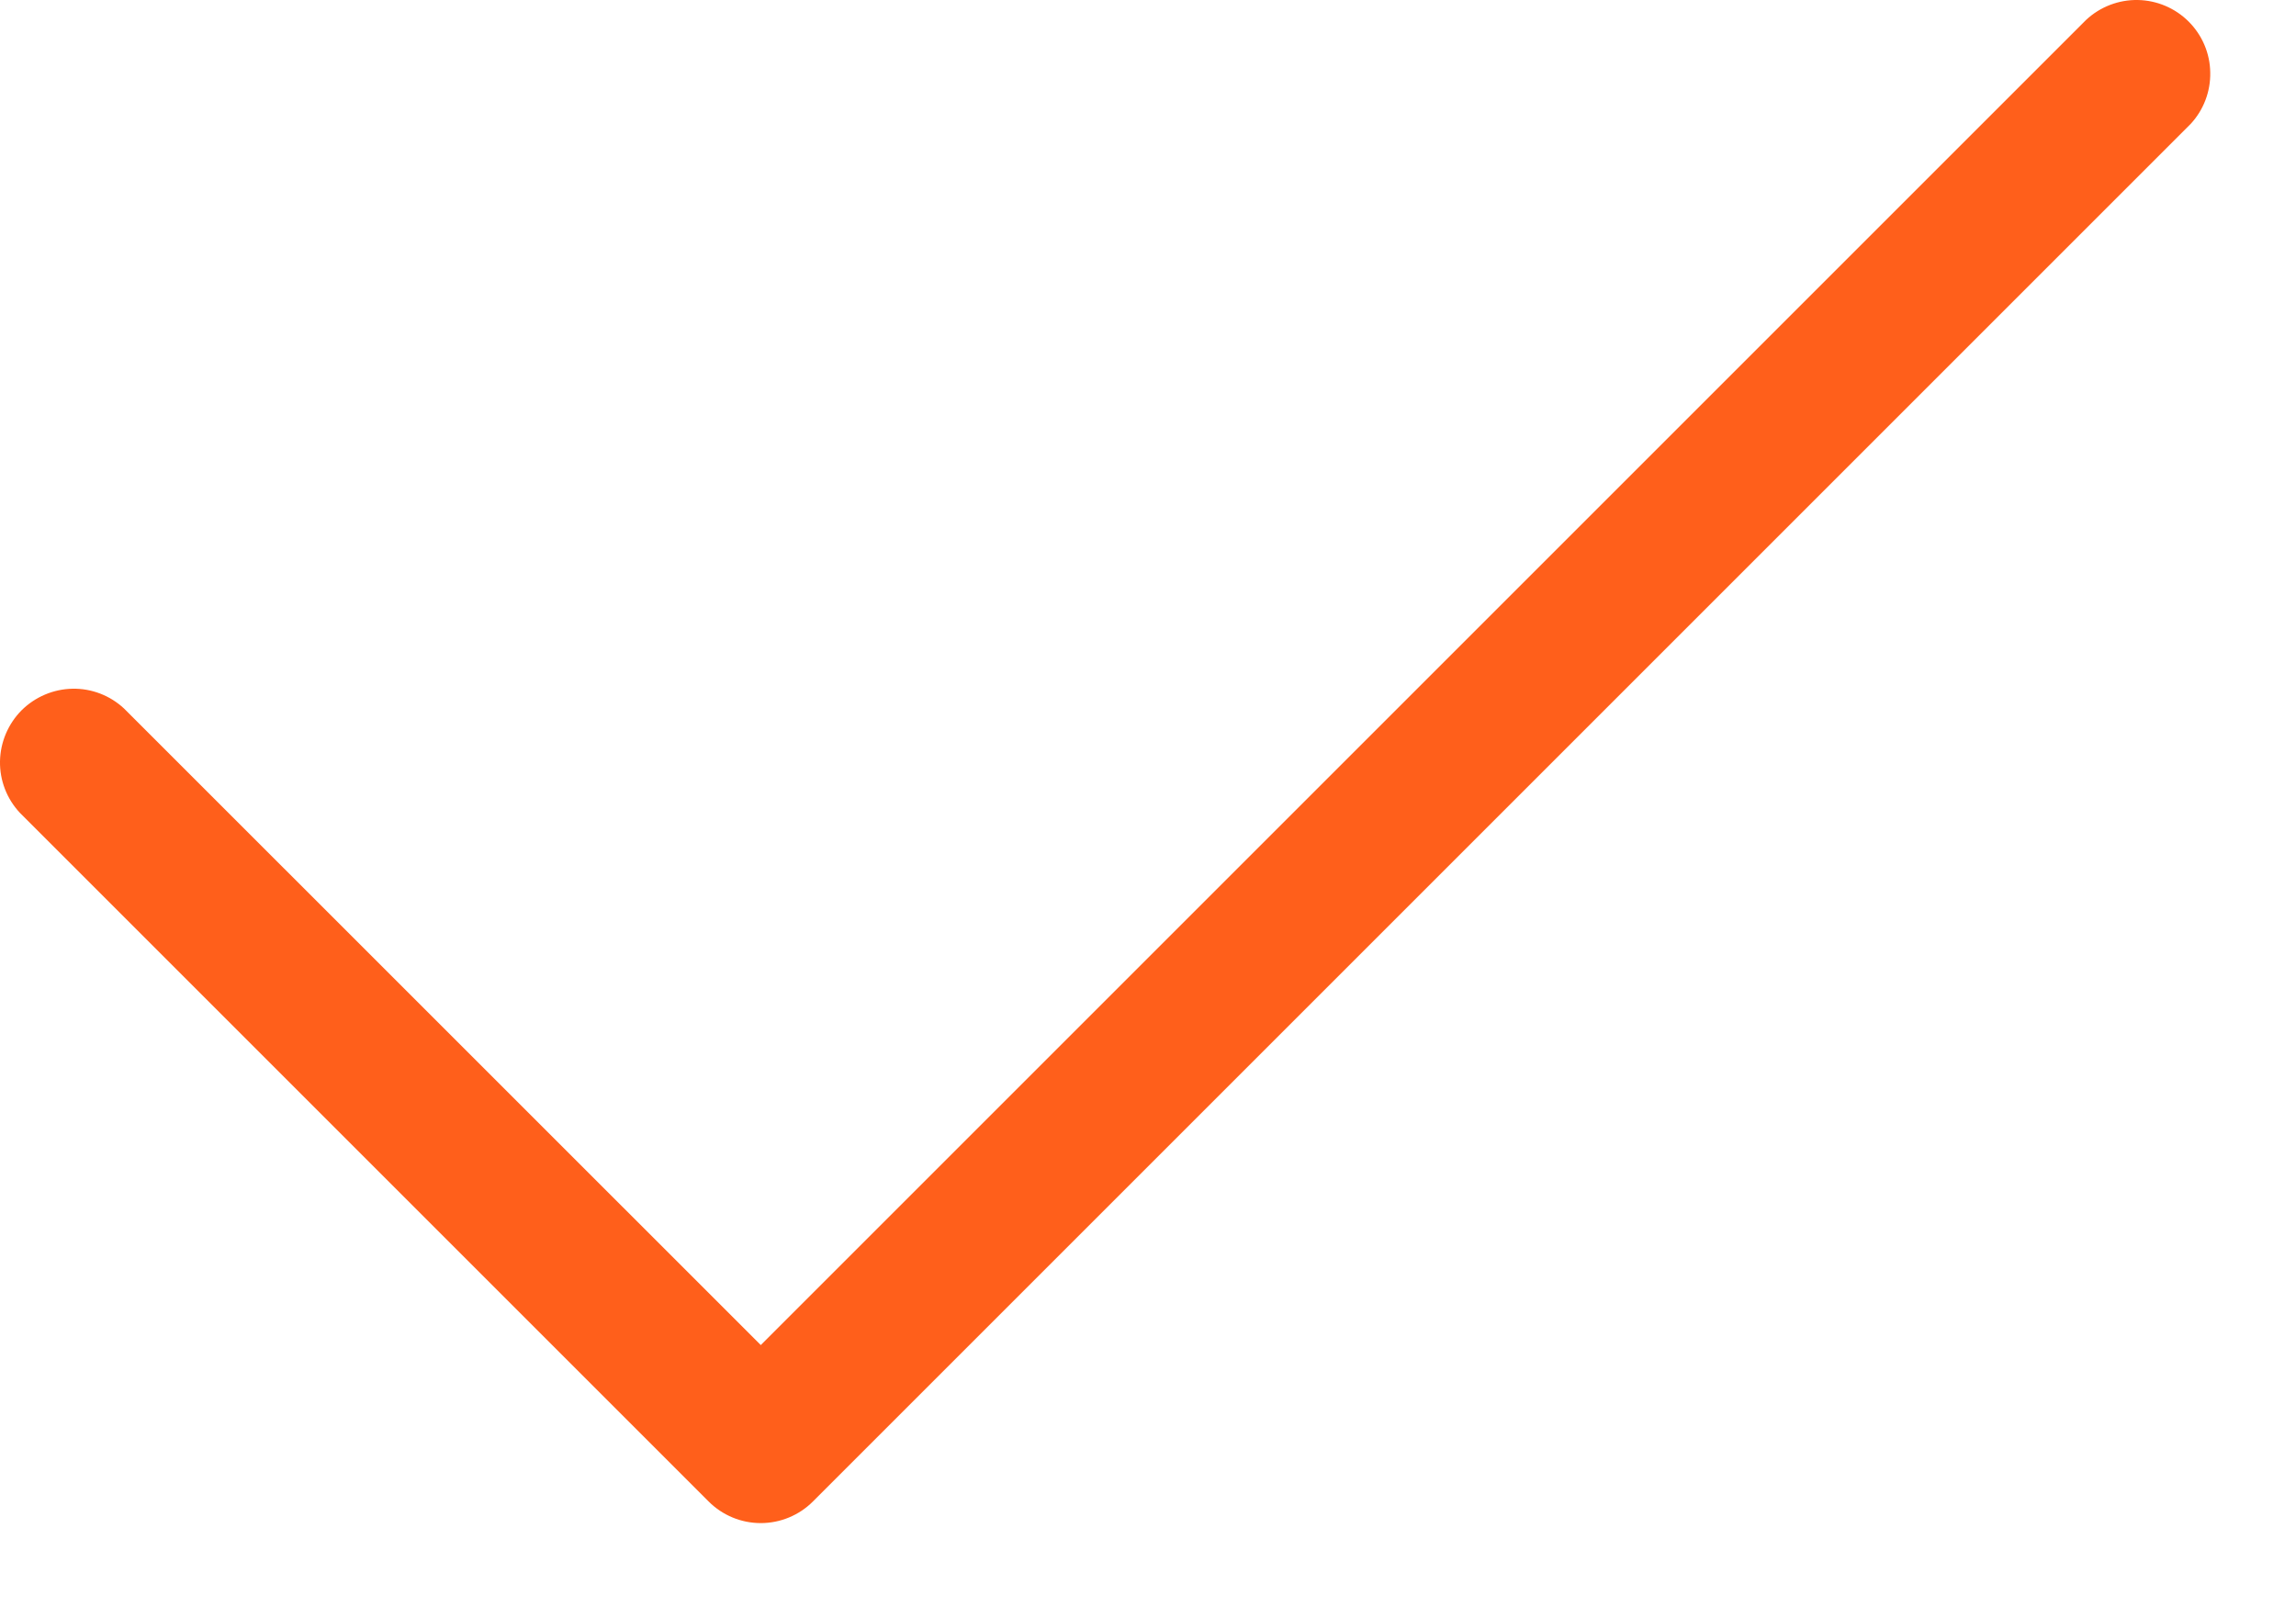 <?xml version="1.0" encoding="UTF-8"?> <svg xmlns="http://www.w3.org/2000/svg" width="20" height="14" viewBox="0 0 20 14" fill="none"> <path d="M1.081 6.173C0.959 6.059 0.798 5.997 0.632 6C0.465 6.003 0.306 6.071 0.188 6.188C0.071 6.306 0.003 6.465 0 6.632C-0.003 6.798 0.059 6.959 0.173 7.081L6.173 13.081C6.293 13.201 6.456 13.269 6.627 13.269C6.797 13.269 6.961 13.201 7.081 13.081L19.081 1.081C19.195 0.959 19.256 0.798 19.253 0.632C19.251 0.465 19.183 0.306 19.065 0.188C18.948 0.071 18.789 0.003 18.622 0C18.456 -0.003 18.294 0.059 18.172 0.173L6.627 11.718L1.081 6.173Z" fill="#FF5F1B"></path> </svg> 